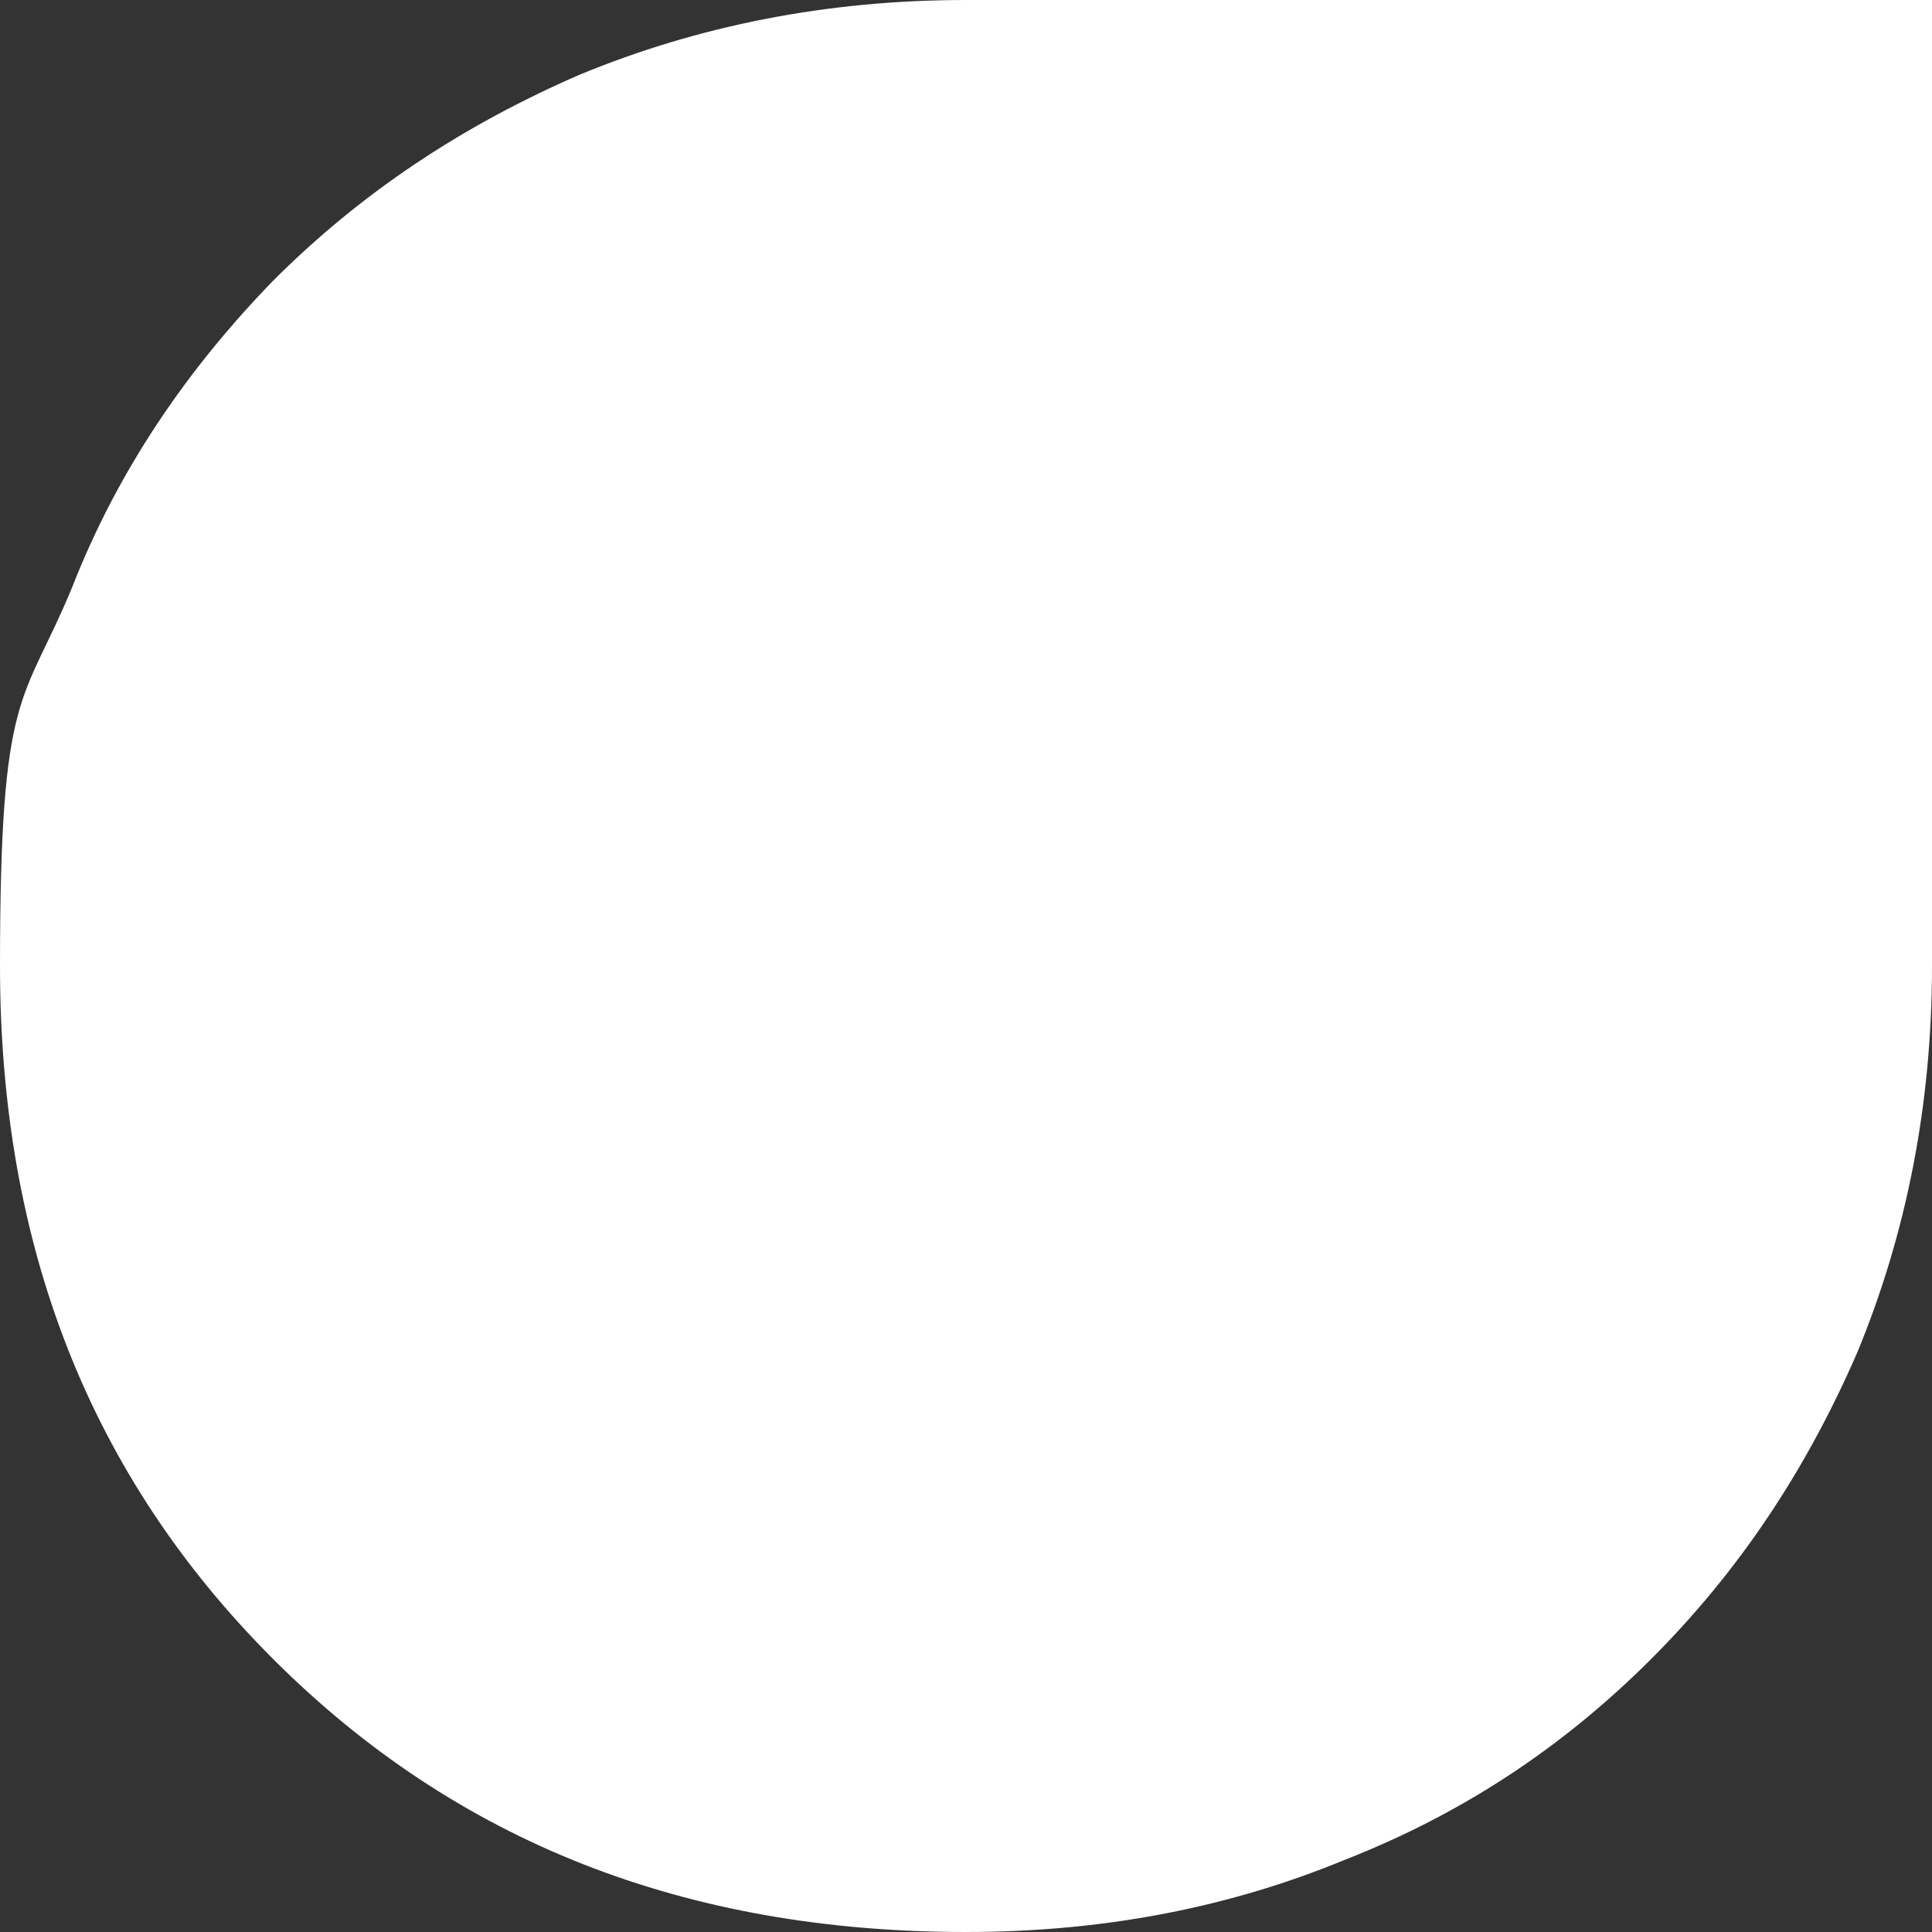 <?xml version="1.0" encoding="UTF-8"?>
<svg xmlns="http://www.w3.org/2000/svg" id="Camada_1" version="1.1" viewBox="0 0 75 75">
  <rect x="0" y="0" width="75" height="75" fill="#333333" stroke="none"/>
  <defs>
    <style>
      .st0 {
        fill: #fff;
      }
    </style>
  </defs>
  <path class="st0" d="M72.1,52.5c-2,4.6-4.6,8.5-8,11.9s-7.3,6-11.9,7.8c-4.6,1.9-9.5,2.8-14.7,2.8-10.9,0-19.8-3.5-26.9-10.6C3.5,57.3,0,48.4,0,37.5s.9-10.1,2.8-14.7c1.8-4.6,4.5-8.5,7.8-11.9,3.4-3.4,7.3-6,11.9-8C27.1,1,32.1,0,37.5,0h37.5v37.5c0,5.4-1,10.4-2.9,15h0Z"></path>
</svg>
